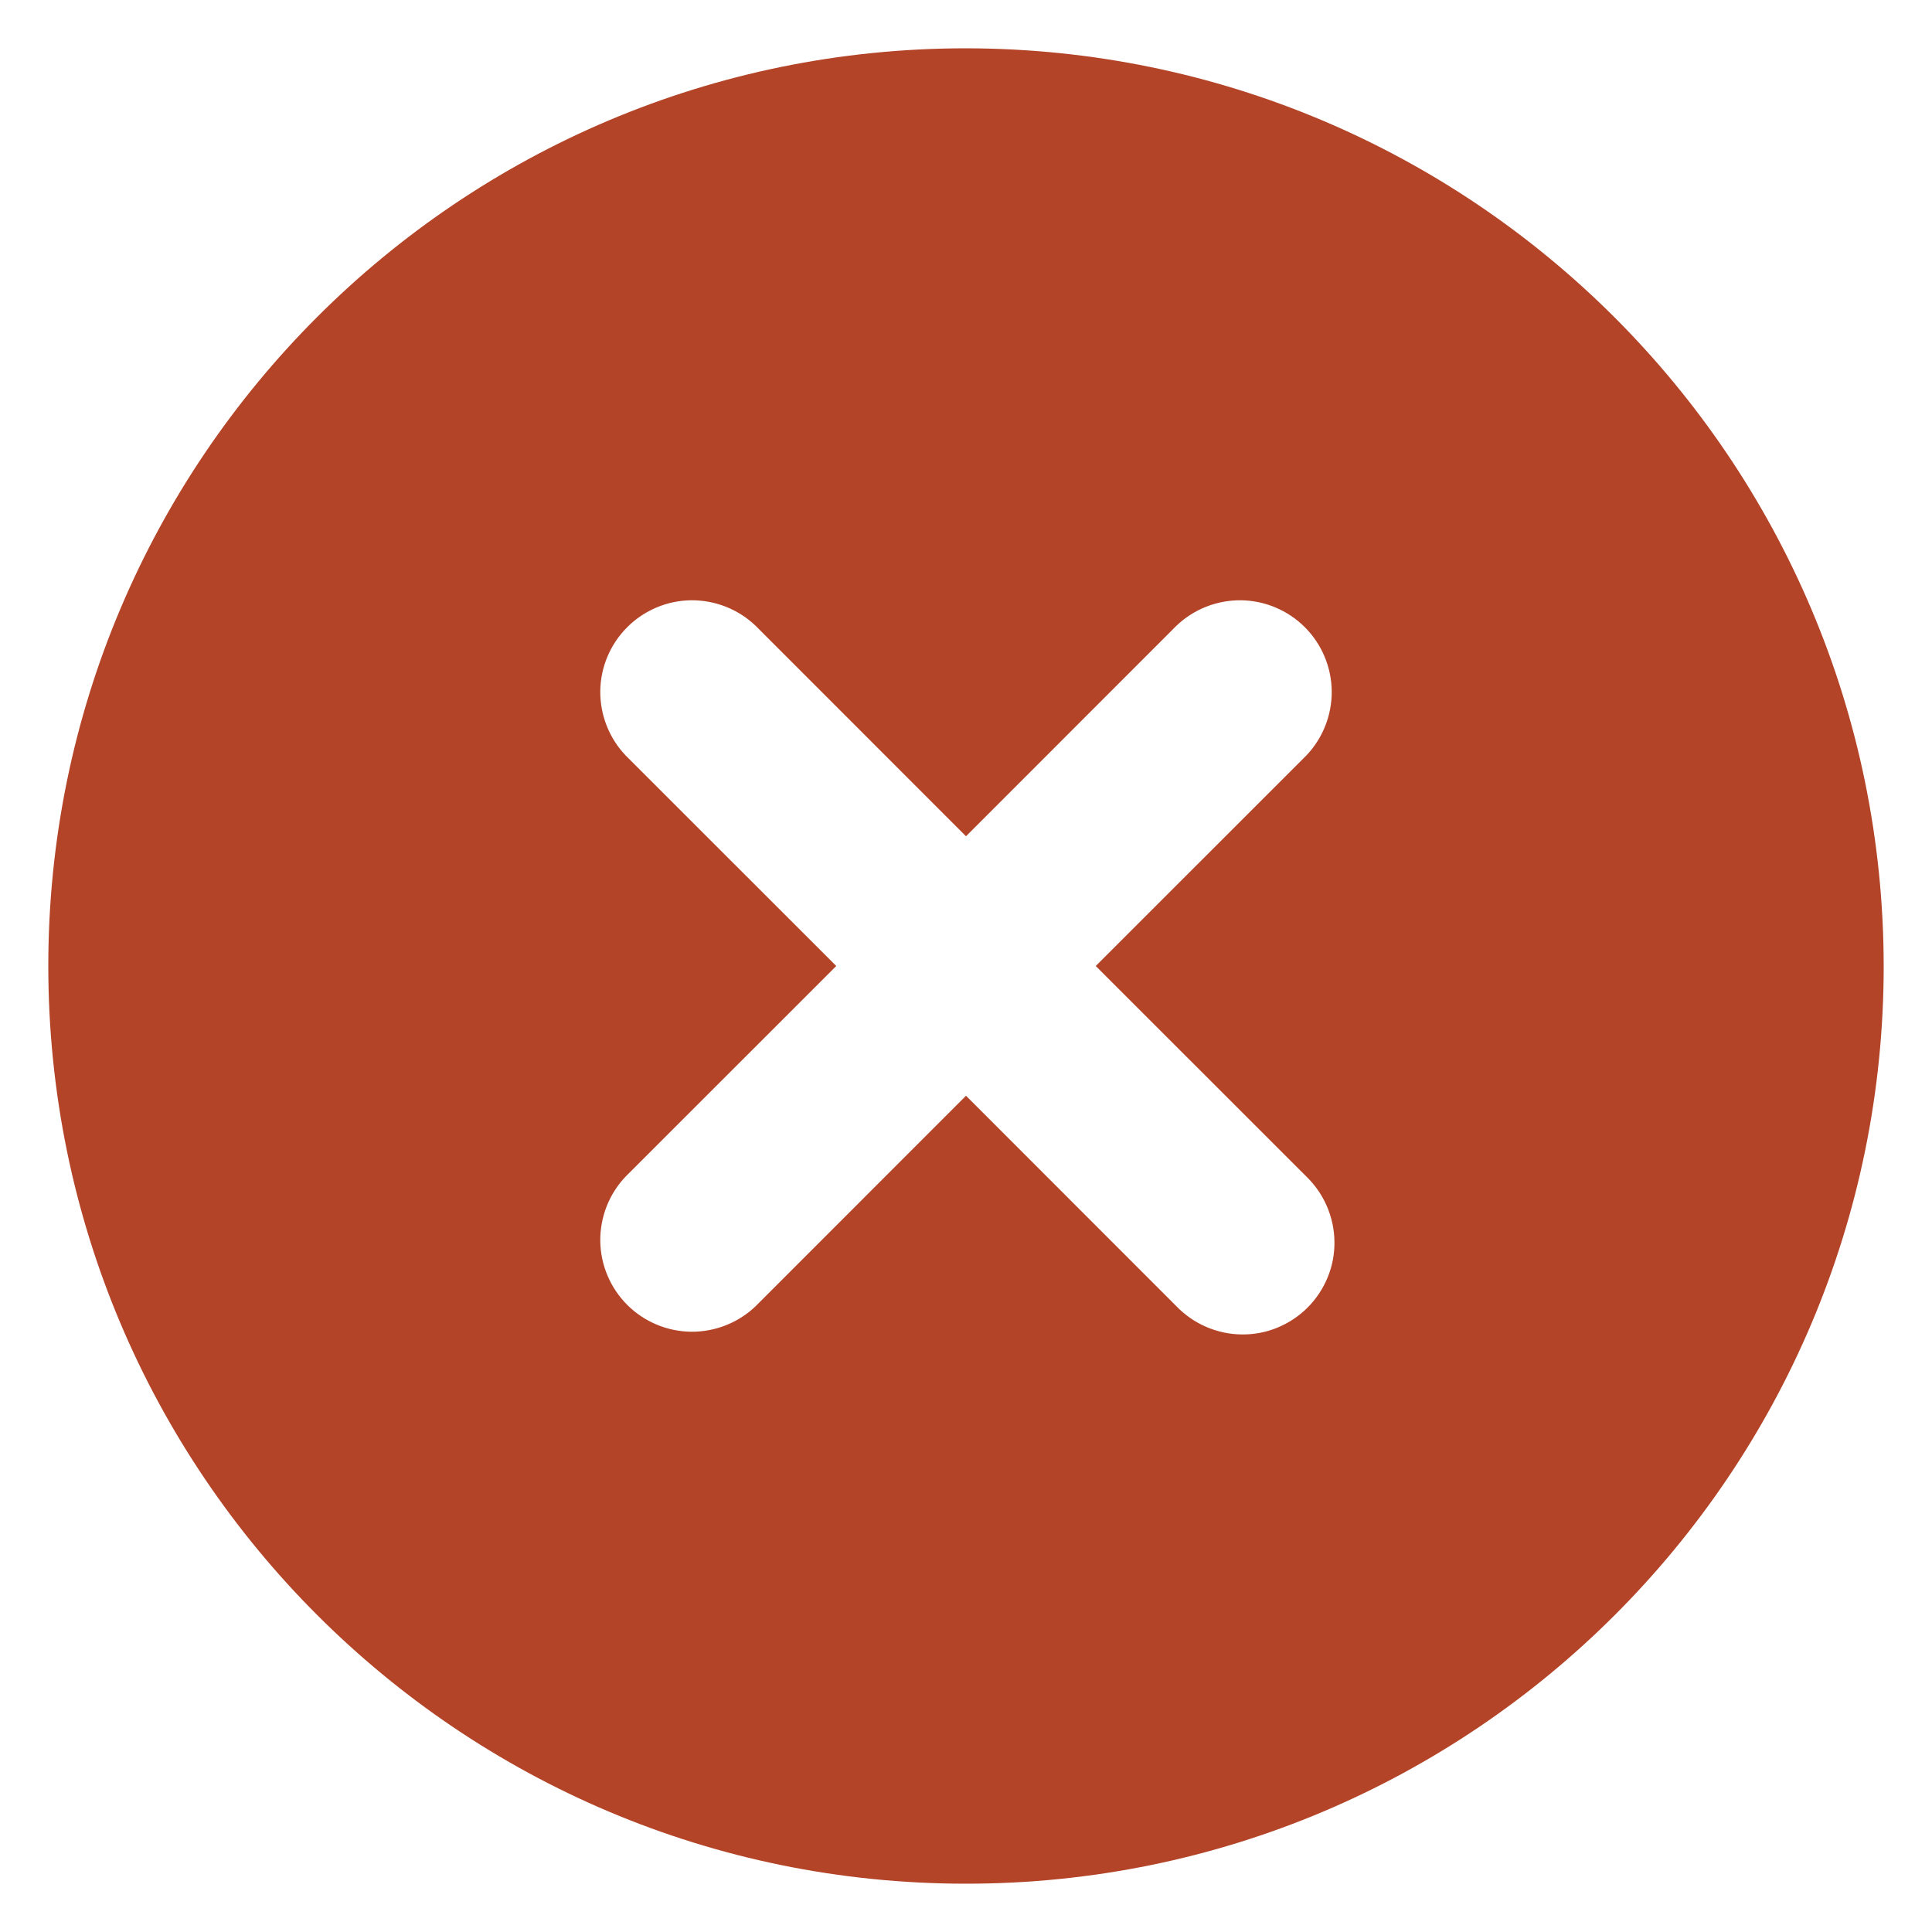 <svg width="20" height="20" viewBox="0 0 20 20" fill="none" xmlns="http://www.w3.org/2000/svg">
<path d="M10 0.5C4.753 0.5 0.5 4.753 0.5 10C0.5 15.247 4.753 19.5 10 19.5C15.247 19.5 19.5 15.247 19.5 10C19.494 4.756 15.244 0.506 10 0.5ZM13.522 7.822L11.343 10L13.522 12.178C13.613 12.266 13.686 12.371 13.736 12.487C13.786 12.603 13.813 12.728 13.814 12.854C13.816 12.981 13.792 13.106 13.744 13.223C13.696 13.34 13.625 13.447 13.536 13.536C13.447 13.625 13.34 13.696 13.223 13.744C13.106 13.792 12.981 13.816 12.854 13.814C12.728 13.813 12.603 13.786 12.487 13.736C12.371 13.686 12.266 13.613 12.178 13.522L10 11.343L7.822 13.522C7.642 13.694 7.403 13.788 7.154 13.786C6.906 13.783 6.668 13.683 6.493 13.508C6.317 13.332 6.217 13.094 6.214 12.846C6.212 12.597 6.306 12.358 6.478 12.178L8.657 10L6.478 7.822C6.306 7.642 6.212 7.403 6.214 7.154C6.217 6.906 6.317 6.668 6.493 6.493C6.668 6.317 6.906 6.217 7.154 6.214C7.403 6.212 7.642 6.306 7.822 6.478L10 8.657L12.178 6.478C12.358 6.306 12.597 6.212 12.846 6.214C13.094 6.217 13.332 6.317 13.508 6.493C13.683 6.668 13.783 6.906 13.786 7.154C13.788 7.403 13.694 7.642 13.522 7.822Z" fill="#B34428"></path>
</svg>
